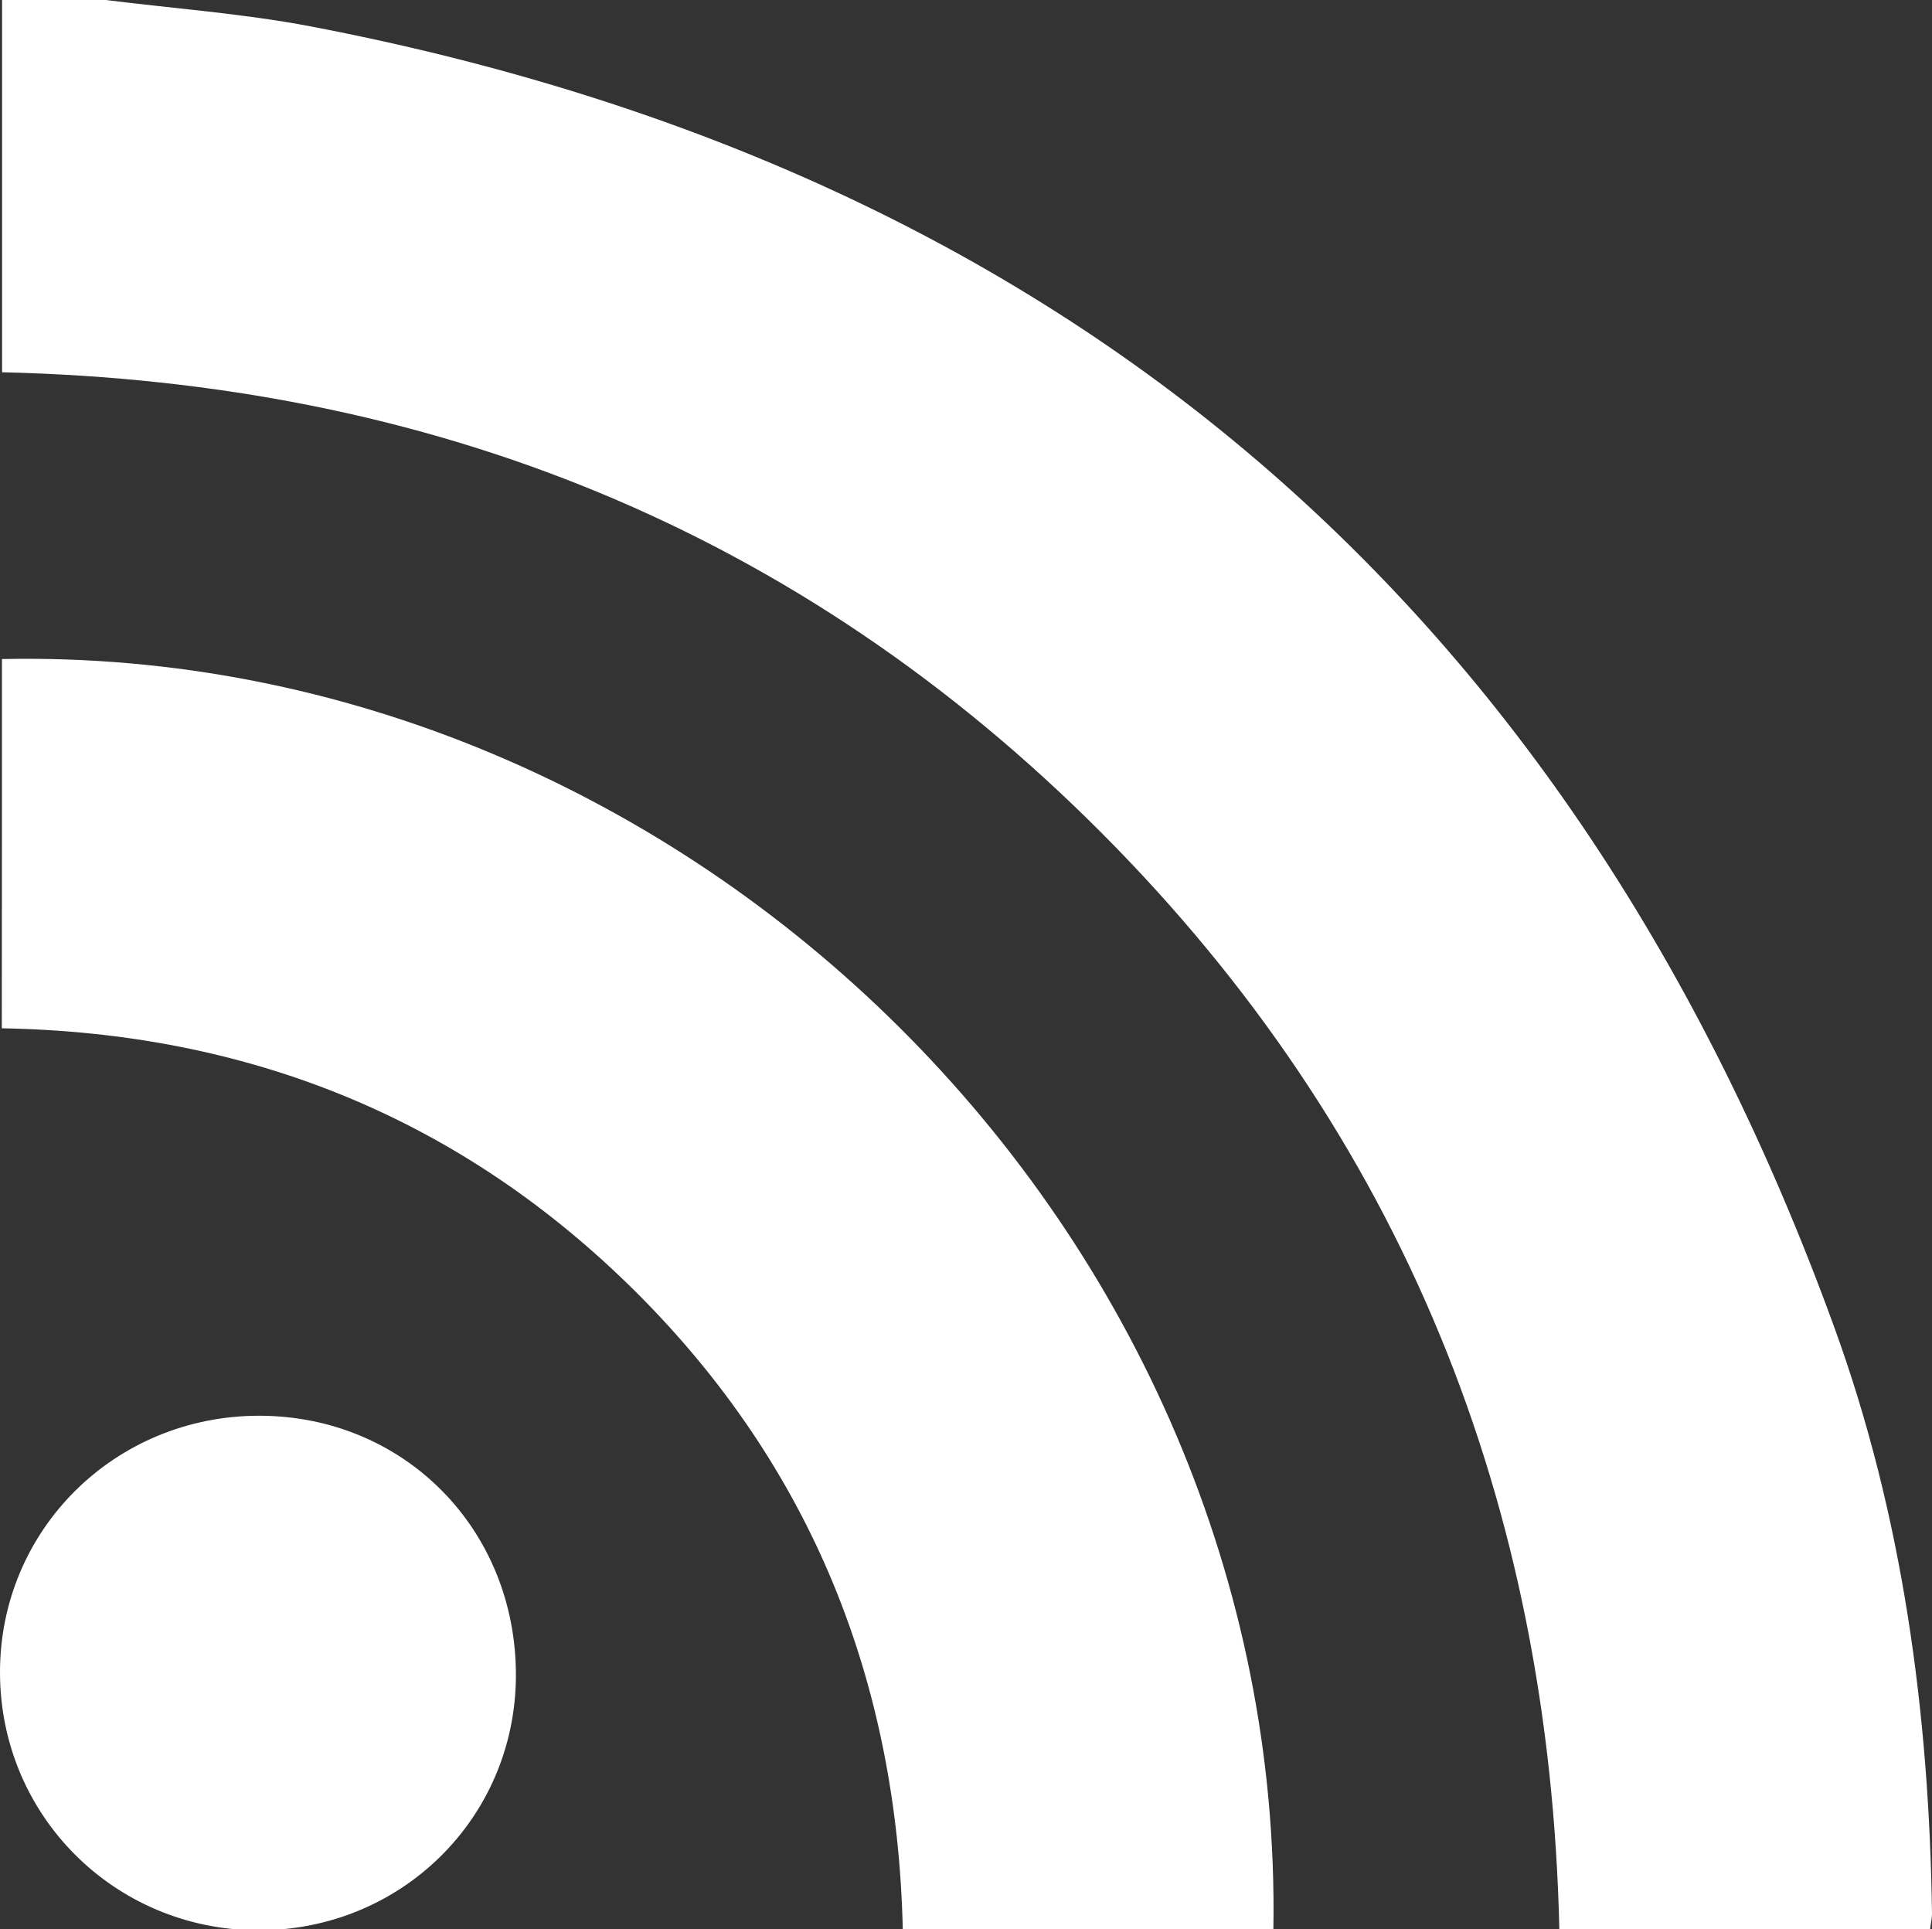 <?xml version="1.0" encoding="utf-8"?>
<!-- Generator: Adobe Illustrator 16.0.0, SVG Export Plug-In . SVG Version: 6.00 Build 0)  -->
<!DOCTYPE svg PUBLIC "-//W3C//DTD SVG 1.1//EN" "http://www.w3.org/Graphics/SVG/1.1/DTD/svg11.dtd">
<svg version="1.1" id="Layer_1" xmlns="http://www.w3.org/2000/svg" xmlns:xlink="http://www.w3.org/1999/xlink" x="0px" y="0px"
	 width="14.013px" height="13.993px" viewBox="0 0 14.013 13.993" enable-background="new 0 0 14.013 13.993" xml:space="preserve">
<rect x="0" y="0" width="14.013" height="13.993" fill="#333333" stroke="none"/>
<g>
	<path fill-rule="evenodd" clip-rule="evenodd" fill="#FFFFFF" d="M0.767,0c0.495,0.062,0.995,0.098,1.484,0.191
		c5.473,1.046,9.152,4.205,11.052,9.432c0.498,1.368,0.69,2.802,0.71,4.258c0,0.031-0.008,0.063-0.014,0.112
		c-0.895,0-1.783,0-2.689,0c-0.07-3.087-1.136-5.761-3.321-7.953C5.801,3.847,3.131,2.772,0.015,2.7c0-0.901,0-1.801,0-2.7
		C0.265,0,0.516,0,0.767,0z"/>
	<path fill-rule="evenodd" clip-rule="evenodd" fill="#FFFFFF" d="M0.014,4.78c4.975-0.104,9.306,4.153,9.222,9.213
		c-0.889,0-1.776,0-2.688,0c-0.041-1.795-0.66-3.35-1.932-4.619c-1.265-1.26-2.808-1.885-4.603-1.916
		C0.014,6.559,0.014,5.677,0.014,4.78z"/>
	<path fill-rule="evenodd" clip-rule="evenodd" fill="#FFFFFF" d="M1.886,10.268c1.05,0.004,1.86,0.827,1.856,1.889
		C3.737,13.188,2.906,14.006,1.864,14C0.829,13.993,0.003,13.168,0,12.134C-0.003,11.095,0.835,10.265,1.886,10.268z"/>
</g>
</svg>

